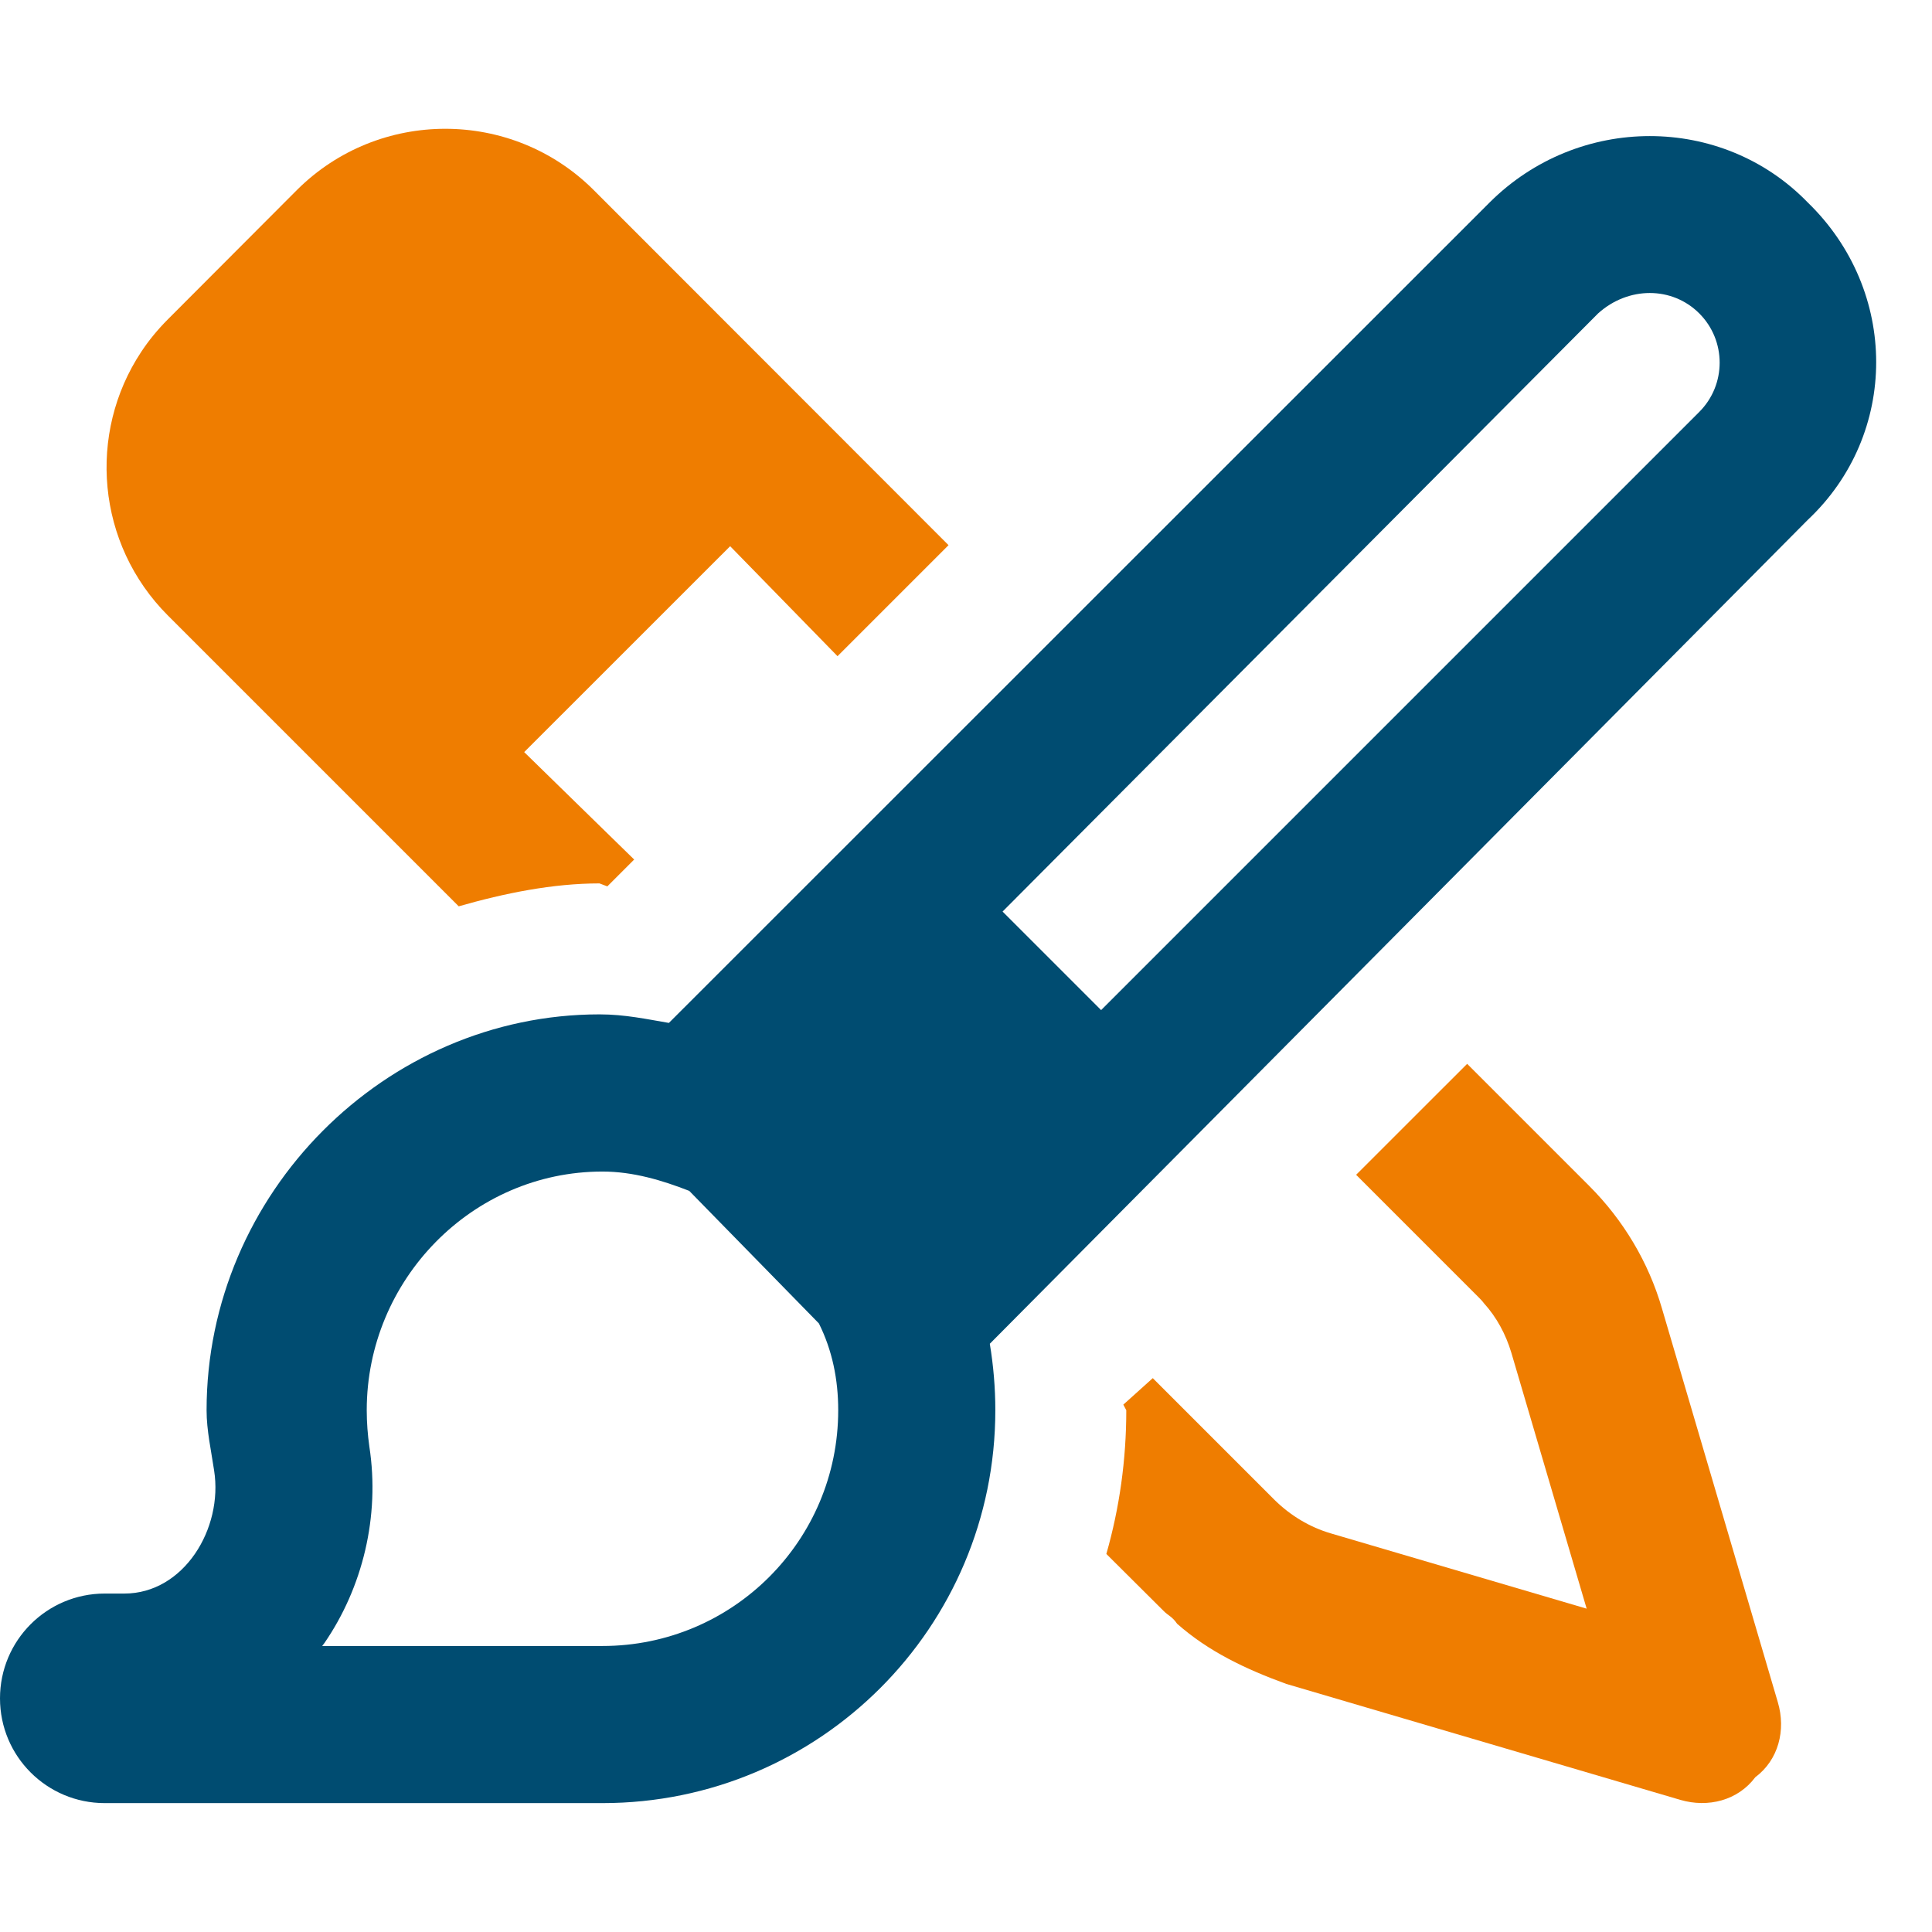 <svg width="28" height="28" viewBox="0 0 28 28" fill="none" xmlns="http://www.w3.org/2000/svg">
<path d="M4.304 2.753L2.434 4.627C2.287 4.774 2.154 4.936 2.045 5.102C1.267 6.278 1.395 7.882 2.434 8.921L6.648 13.135C7.312 12.945 8.01 12.803 8.688 12.803L8.802 12.846L9.191 12.457L7.597 10.9L10.582 7.916L12.138 9.51L13.747 7.901L8.603 2.753C7.417 1.571 5.49 1.571 4.304 2.753Z" fill="#EF7D00"/>
<path d="M25.766 24.671L24.086 18.962C23.892 18.293 23.526 17.681 23.033 17.188L21.263 15.418L19.654 17.026L21.424 18.796C21.453 18.825 21.481 18.853 21.505 18.886C21.69 19.09 21.823 19.337 21.903 19.603L22.995 23.314L19.284 22.222C18.98 22.132 18.705 21.966 18.477 21.743L16.707 19.973L16.28 20.357L16.323 20.438C16.323 21.159 16.224 21.857 16.034 22.521L16.869 23.352C16.93 23.413 16.992 23.432 17.059 23.532C17.514 23.935 18.055 24.191 18.643 24.405L24.352 26.085C24.755 26.203 25.187 26.094 25.439 25.757C25.776 25.506 25.885 25.074 25.766 24.671Z" fill="#EF7D00"/>
<path d="M26.198 2.933C24.955 1.652 22.876 1.652 21.59 2.933L9.694 14.825C9.381 14.772 9.058 14.701 8.688 14.701C5.585 14.701 2.994 17.292 2.994 20.438C2.994 20.732 3.061 21.026 3.103 21.311C3.236 22.156 2.662 23.095 1.803 23.095H1.518C0.679 23.095 0 23.774 0 24.614C0 25.454 0.679 26.132 1.518 26.132H8.731C11.877 26.132 14.425 23.584 14.425 20.438C14.425 20.11 14.397 19.788 14.345 19.475L26.198 7.536C27.522 6.293 27.522 4.214 26.198 2.933ZM8.731 23.855H4.669L4.702 23.812C5.253 23.01 5.509 21.98 5.353 20.965C5.329 20.794 5.315 20.618 5.315 20.438C5.315 18.549 6.843 16.979 8.731 16.979C9.177 16.979 9.599 17.107 9.989 17.259L11.868 19.18C12.062 19.57 12.148 19.992 12.148 20.438C12.148 22.326 10.62 23.855 8.731 23.855ZM24.627 5.97L15.958 14.639L14.53 13.211L23.161 4.542C23.598 4.148 24.233 4.148 24.627 4.542C25.021 4.936 25.021 5.576 24.627 5.97Z" fill="#004C71"/>
</svg>
